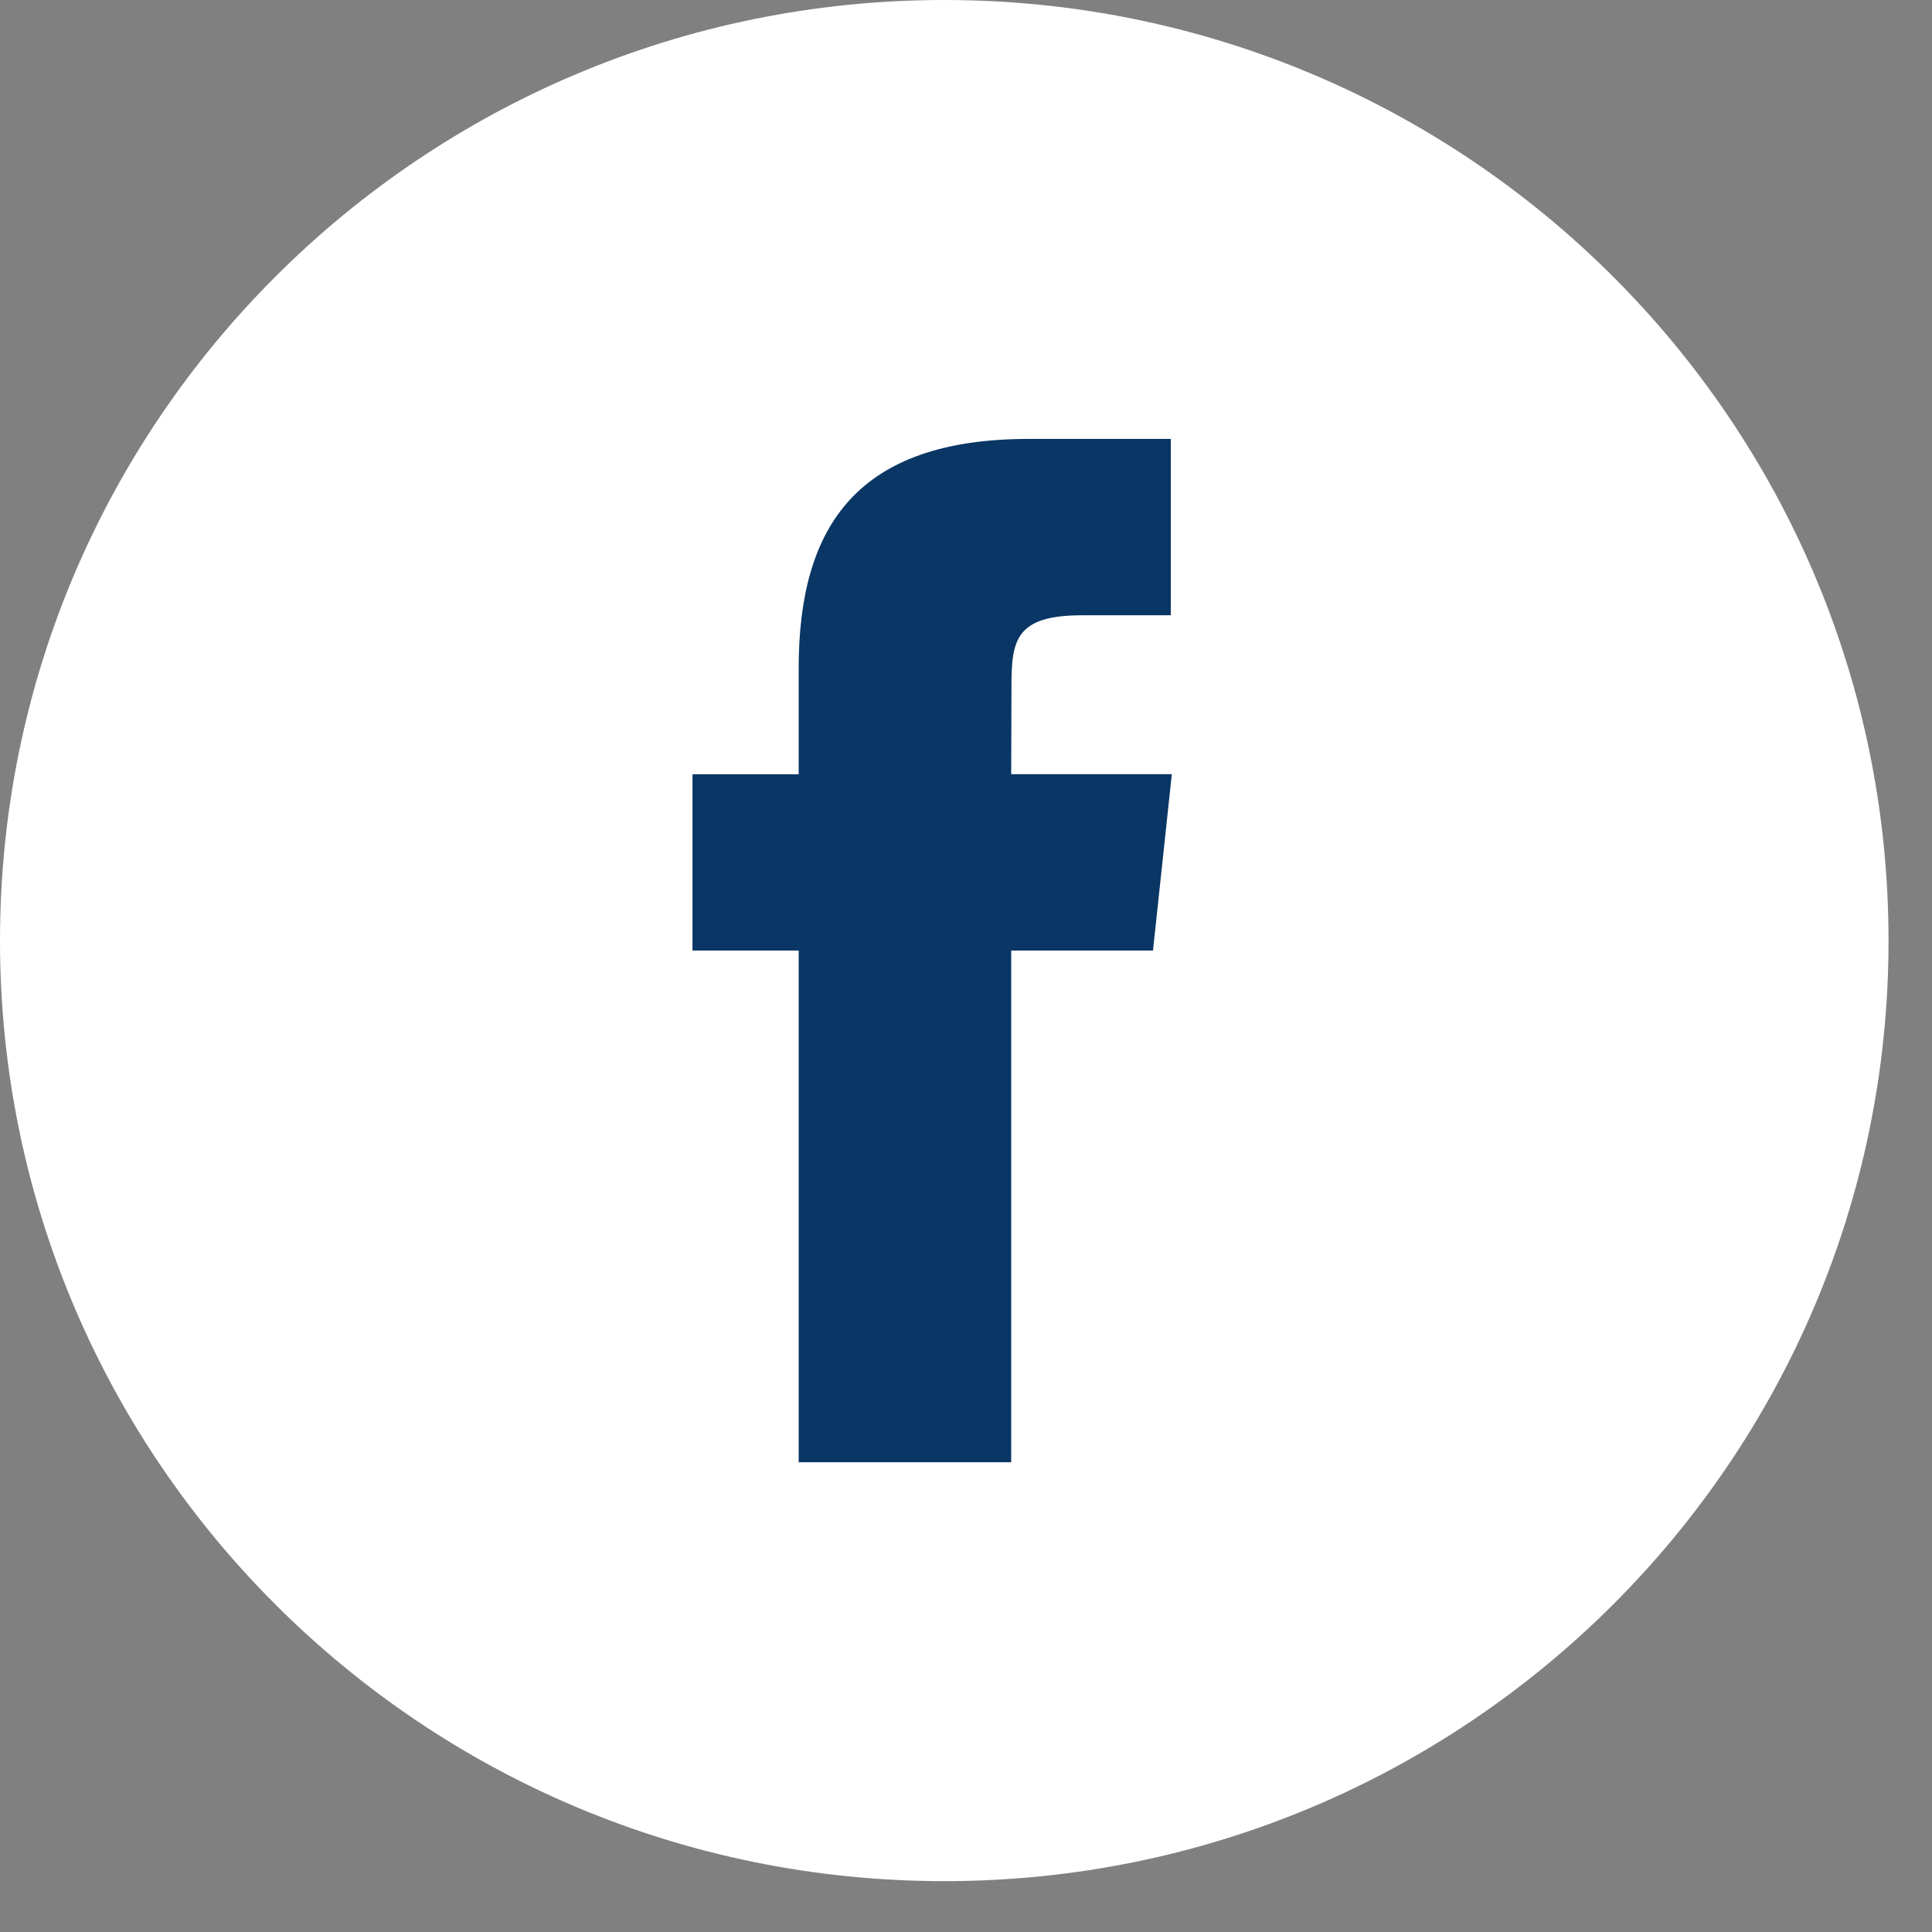 <?xml version="1.0" encoding="UTF-8"?>
<svg width="28px" height="28px" viewBox="0 0 28 28" version="1.1" xmlns="http://www.w3.org/2000/svg" xmlns:xlink="http://www.w3.org/1999/xlink">
    <rect x="0" y="0" width="28" height="28" fill="#808080" stroke="none"/>
    <!-- Generator: Sketch 53.2 (72643) - https://sketchapp.com -->
    <title>Facebook Copy_Color</title>
    <desc>Created with Sketch.</desc>
    <g id="Navigation" stroke="none" stroke-width="1" fill="none" fill-rule="evenodd">
        <g id="Navigation-Mobile" transform="translate(-38, -641)">
            <g id="Group-21-Copy" transform="translate(38, 641)">
                <g id="Facebook-Copy" transform="translate(0, 0)">
                    <path d="M0,13.632 C0,6.103 6.127,0 13.685,0 C21.243,0 27.37,6.103 27.37,13.632 C27.37,21.16 21.243,27.263 13.685,27.263 C6.127,27.263 0,21.16 0,13.632 Z" id="back" fill="#FFFFFF"></path>
                    <path d="M14.655,21.192 L14.655,13.776 L16.71,13.776 L16.983,11.22 L14.655,11.22 L14.659,9.941 C14.659,9.275 14.722,8.917 15.683,8.917 L16.968,8.917 L16.968,6.361 L14.913,6.361 C12.444,6.361 11.575,7.601 11.575,9.686 L11.575,11.221 L10.036,11.221 L10.036,13.776 L11.575,13.776 L11.575,21.192 L14.655,21.192 Z" id="Shape" fill="#093664"></path>
                </g>
            </g>
        </g>
    </g>
</svg>